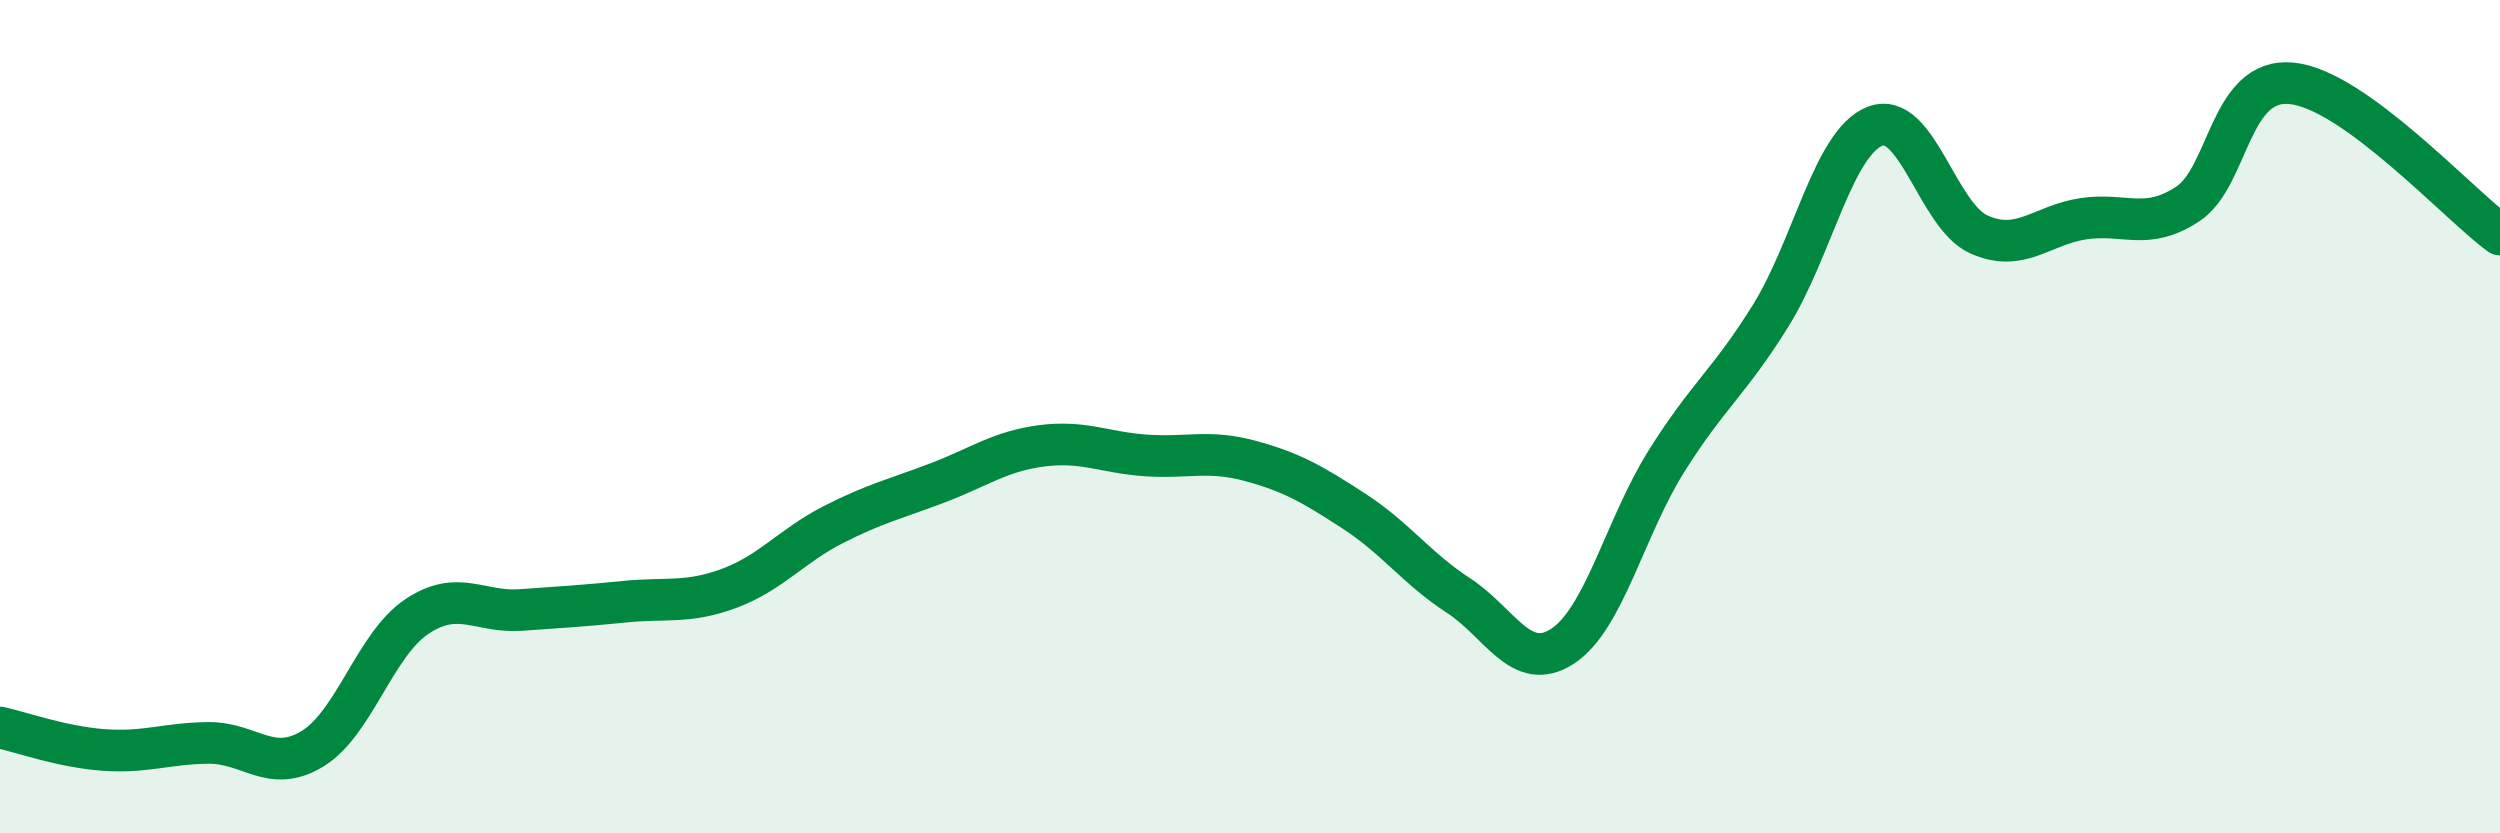 
    <svg width="60" height="20" viewBox="0 0 60 20" xmlns="http://www.w3.org/2000/svg">
      <path
        d="M 0,17.46 C 0.5,17.57 1.5,17.93 2.5,18 C 3.5,18.07 4,17.84 5,17.83 C 6,17.82 6.5,18.58 7.5,17.97 C 8.5,17.36 9,15.47 10,14.8 C 11,14.13 11.5,14.71 12.5,14.64 C 13.5,14.57 14,14.54 15,14.44 C 16,14.34 16.5,14.49 17.5,14.12 C 18.5,13.75 19,13.1 20,12.59 C 21,12.08 21.5,11.97 22.5,11.59 C 23.5,11.21 24,10.83 25,10.7 C 26,10.57 26.5,10.86 27.5,10.93 C 28.5,11 29,10.79 30,11.06 C 31,11.33 31.5,11.62 32.5,12.27 C 33.5,12.92 34,13.64 35,14.29 C 36,14.94 36.5,16.16 37.5,15.51 C 38.5,14.86 39,12.65 40,11.06 C 41,9.47 41.5,9.18 42.5,7.57 C 43.5,5.96 44,3.42 45,3.03 C 46,2.64 46.5,5.19 47.5,5.63 C 48.5,6.07 49,5.4 50,5.25 C 51,5.1 51.5,5.55 52.5,4.9 C 53.5,4.25 53.5,1.85 55,2 C 56.5,2.15 59,4.9 60,5.63L60 20L0 20Z"
        fill="#008740"
        opacity="0.1"
        stroke-linecap="round"
        stroke-linejoin="round"
      />
      <path
        d="M 0,17.46 C 0.5,17.57 1.5,17.93 2.5,18 C 3.5,18.07 4,17.84 5,17.83 C 6,17.82 6.5,18.58 7.5,17.97 C 8.5,17.36 9,15.47 10,14.8 C 11,14.13 11.5,14.71 12.5,14.64 C 13.5,14.57 14,14.54 15,14.44 C 16,14.34 16.5,14.49 17.5,14.12 C 18.5,13.75 19,13.1 20,12.59 C 21,12.08 21.5,11.97 22.5,11.59 C 23.5,11.21 24,10.83 25,10.7 C 26,10.57 26.5,10.86 27.5,10.93 C 28.5,11 29,10.79 30,11.06 C 31,11.33 31.5,11.62 32.5,12.27 C 33.5,12.92 34,13.64 35,14.29 C 36,14.94 36.5,16.16 37.5,15.51 C 38.5,14.86 39,12.65 40,11.06 C 41,9.47 41.5,9.18 42.5,7.57 C 43.5,5.96 44,3.42 45,3.03 C 46,2.64 46.5,5.19 47.5,5.63 C 48.5,6.07 49,5.4 50,5.25 C 51,5.1 51.5,5.55 52.5,4.9 C 53.5,4.25 53.5,1.85 55,2 C 56.5,2.15 59,4.9 60,5.63"
        stroke="#008740"
        stroke-width="1"
        fill="none"
        stroke-linecap="round"
        stroke-linejoin="round"
      />
    </svg>
  